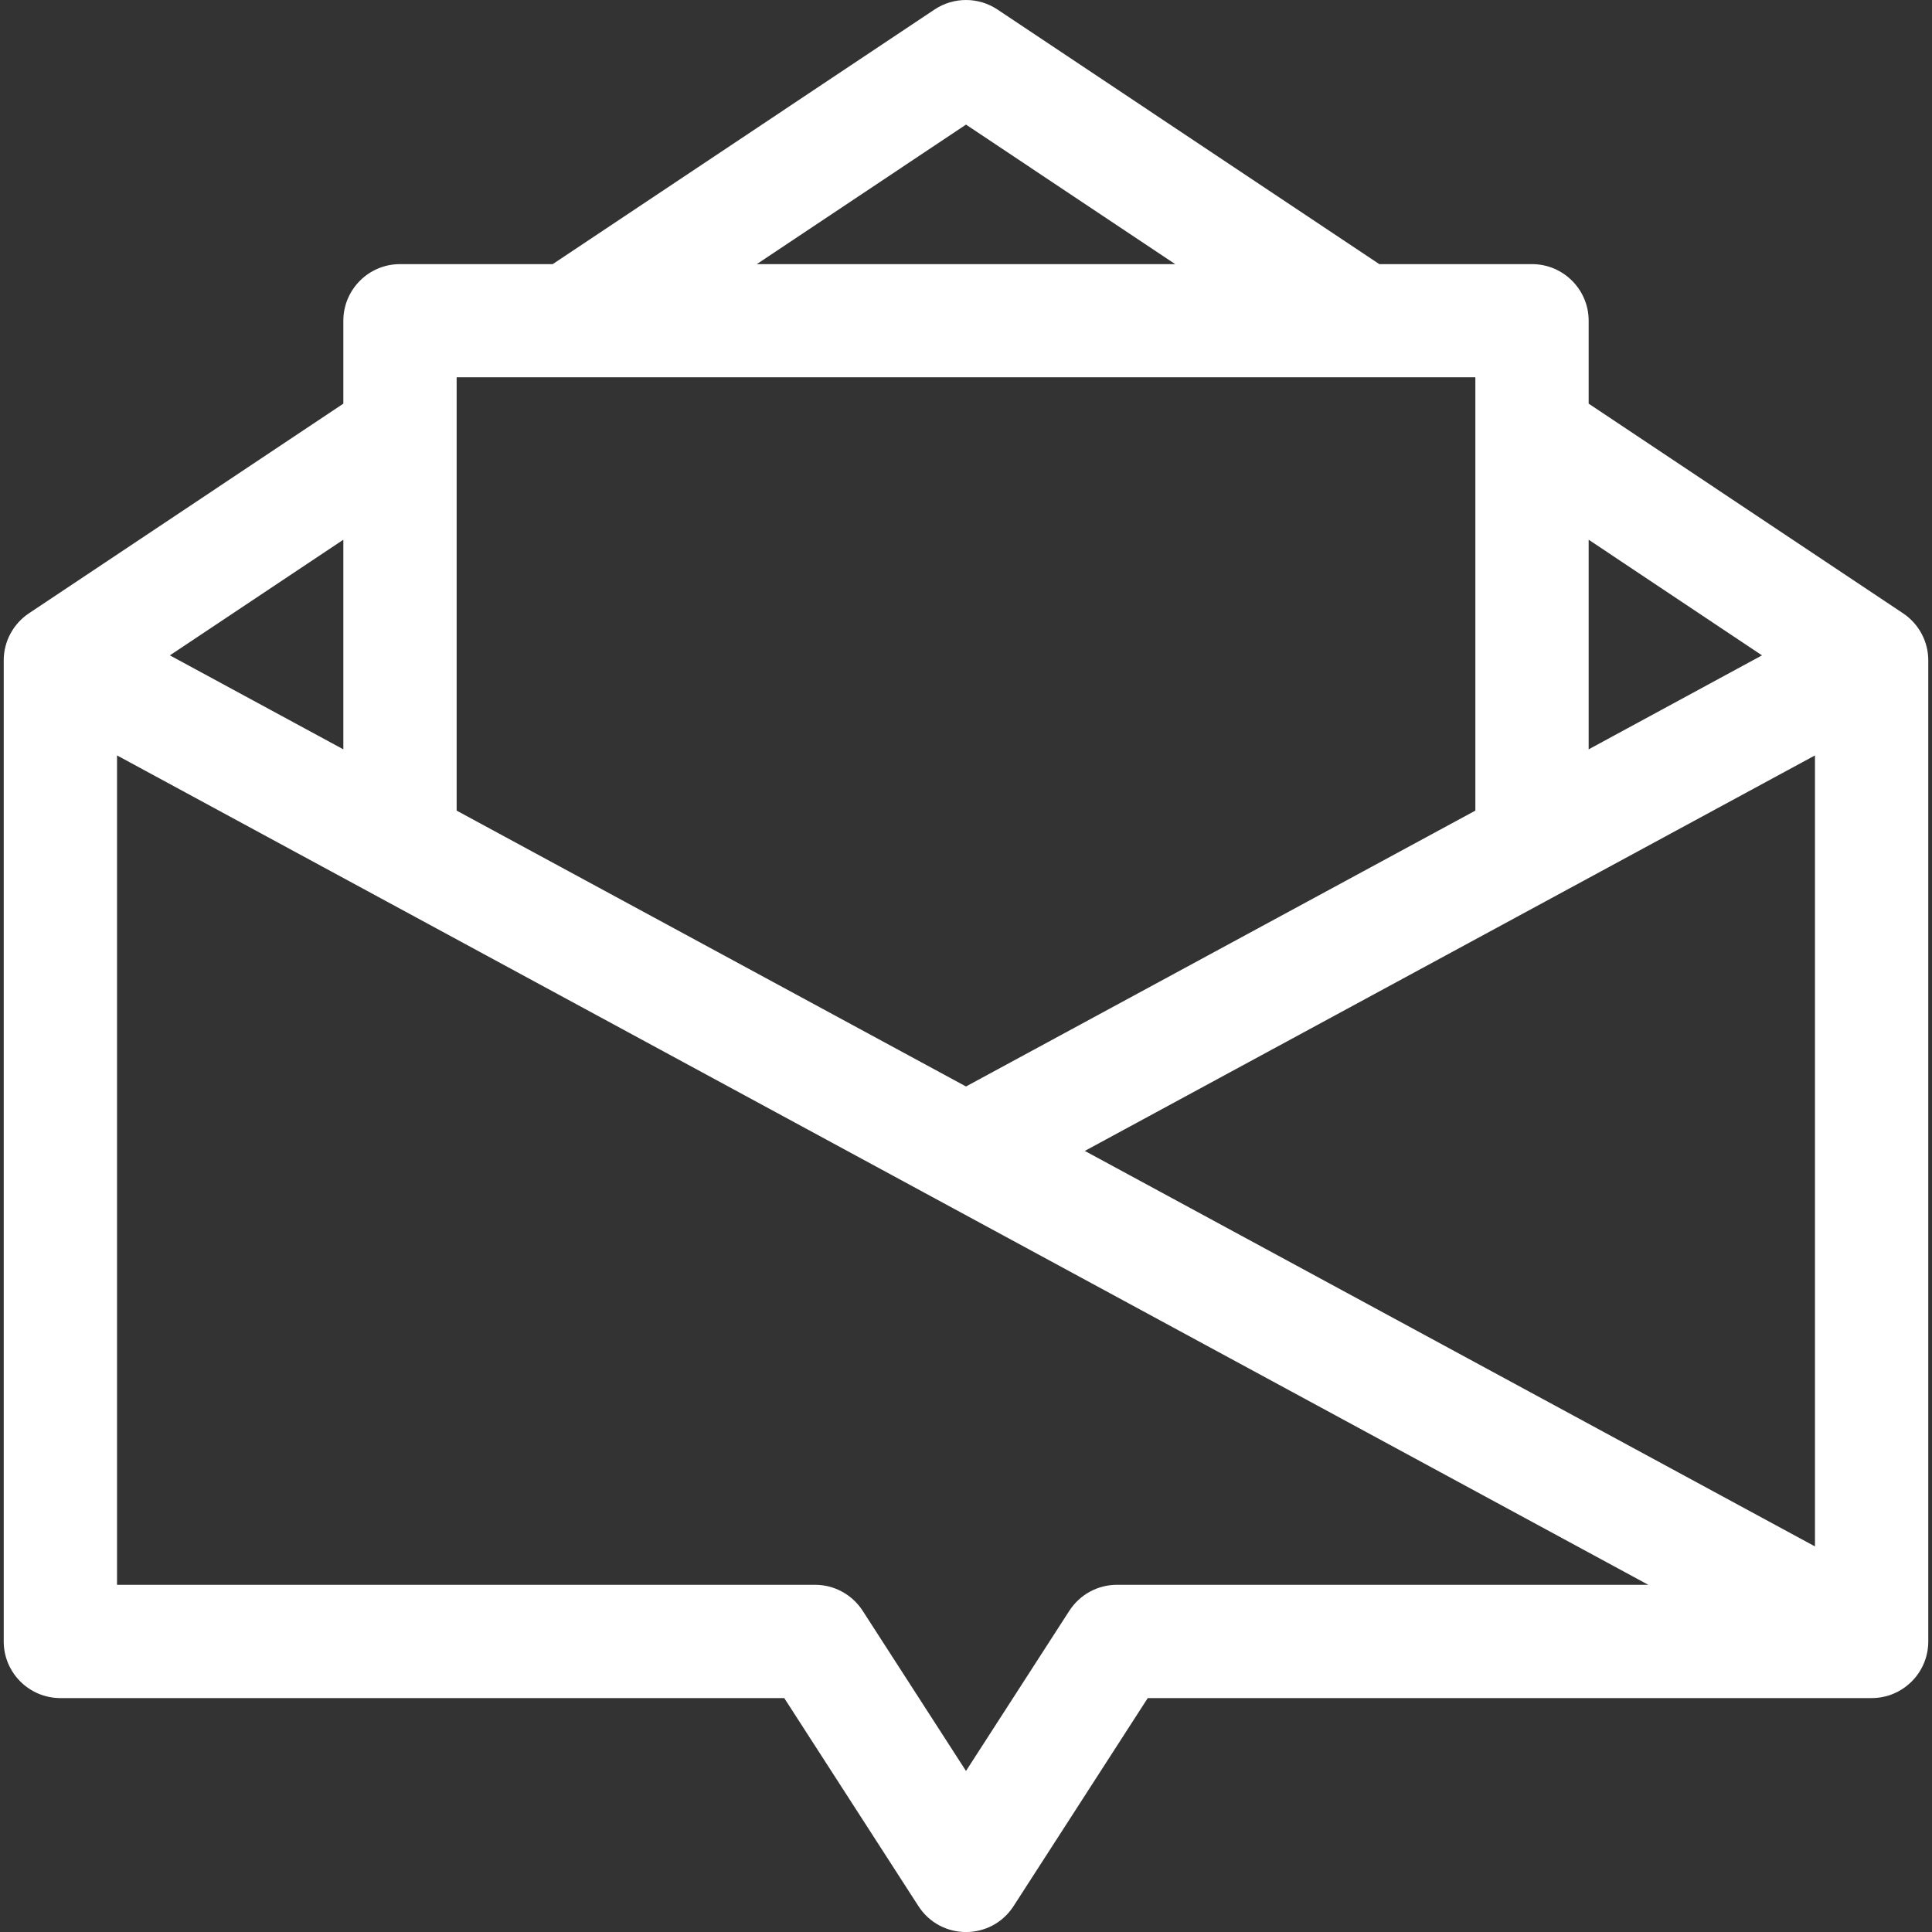 <svg width="14" height="14" viewBox="0 0 14 14" fill="none" xmlns="http://www.w3.org/2000/svg">
<rect x="0" y="0" width="14" height="14" fill="#333333" stroke="none"/>
<g clip-path="url(#clip0_29_817)">
<path d="M13.79 4.444L11.512 2.925V2.324C11.512 2.098 11.328 1.914 11.102 1.914H9.995L7.228 0.069C7.09 -0.023 6.91 -0.023 6.772 0.069L4.005 1.914H2.898C2.672 1.914 2.488 2.098 2.488 2.324V2.925L0.21 4.444C0.096 4.52 0.027 4.648 0.027 4.785V11.895C0.027 12.121 0.211 12.305 0.438 12.305H5.683L6.655 13.812C6.817 14.063 7.183 14.063 7.345 13.812L8.317 12.305H13.562C13.789 12.305 13.973 12.121 13.973 11.895V4.785C13.973 4.648 13.904 4.52 13.79 4.444ZM7.861 8.34L13.152 5.474V11.206L7.861 8.34ZM12.768 4.749L11.512 5.43V3.911L12.768 4.749ZM7 0.903L8.516 1.914H5.484L7 0.903ZM10.691 2.734V5.874L7 7.873L3.309 5.874V2.734H10.691ZM2.488 5.43L1.231 4.749L2.488 3.911V5.43ZM8.094 11.484C7.954 11.484 7.825 11.555 7.749 11.672L7 12.833L6.251 11.672C6.175 11.555 6.046 11.484 5.906 11.484H0.848V5.474L11.944 11.484H8.094Z" fill="white"/>
</g>
<defs>
<clipPath id="clip0_29_817">
<rect width="14" height="14" fill="white"/>
</clipPath>
</defs>
</svg>
